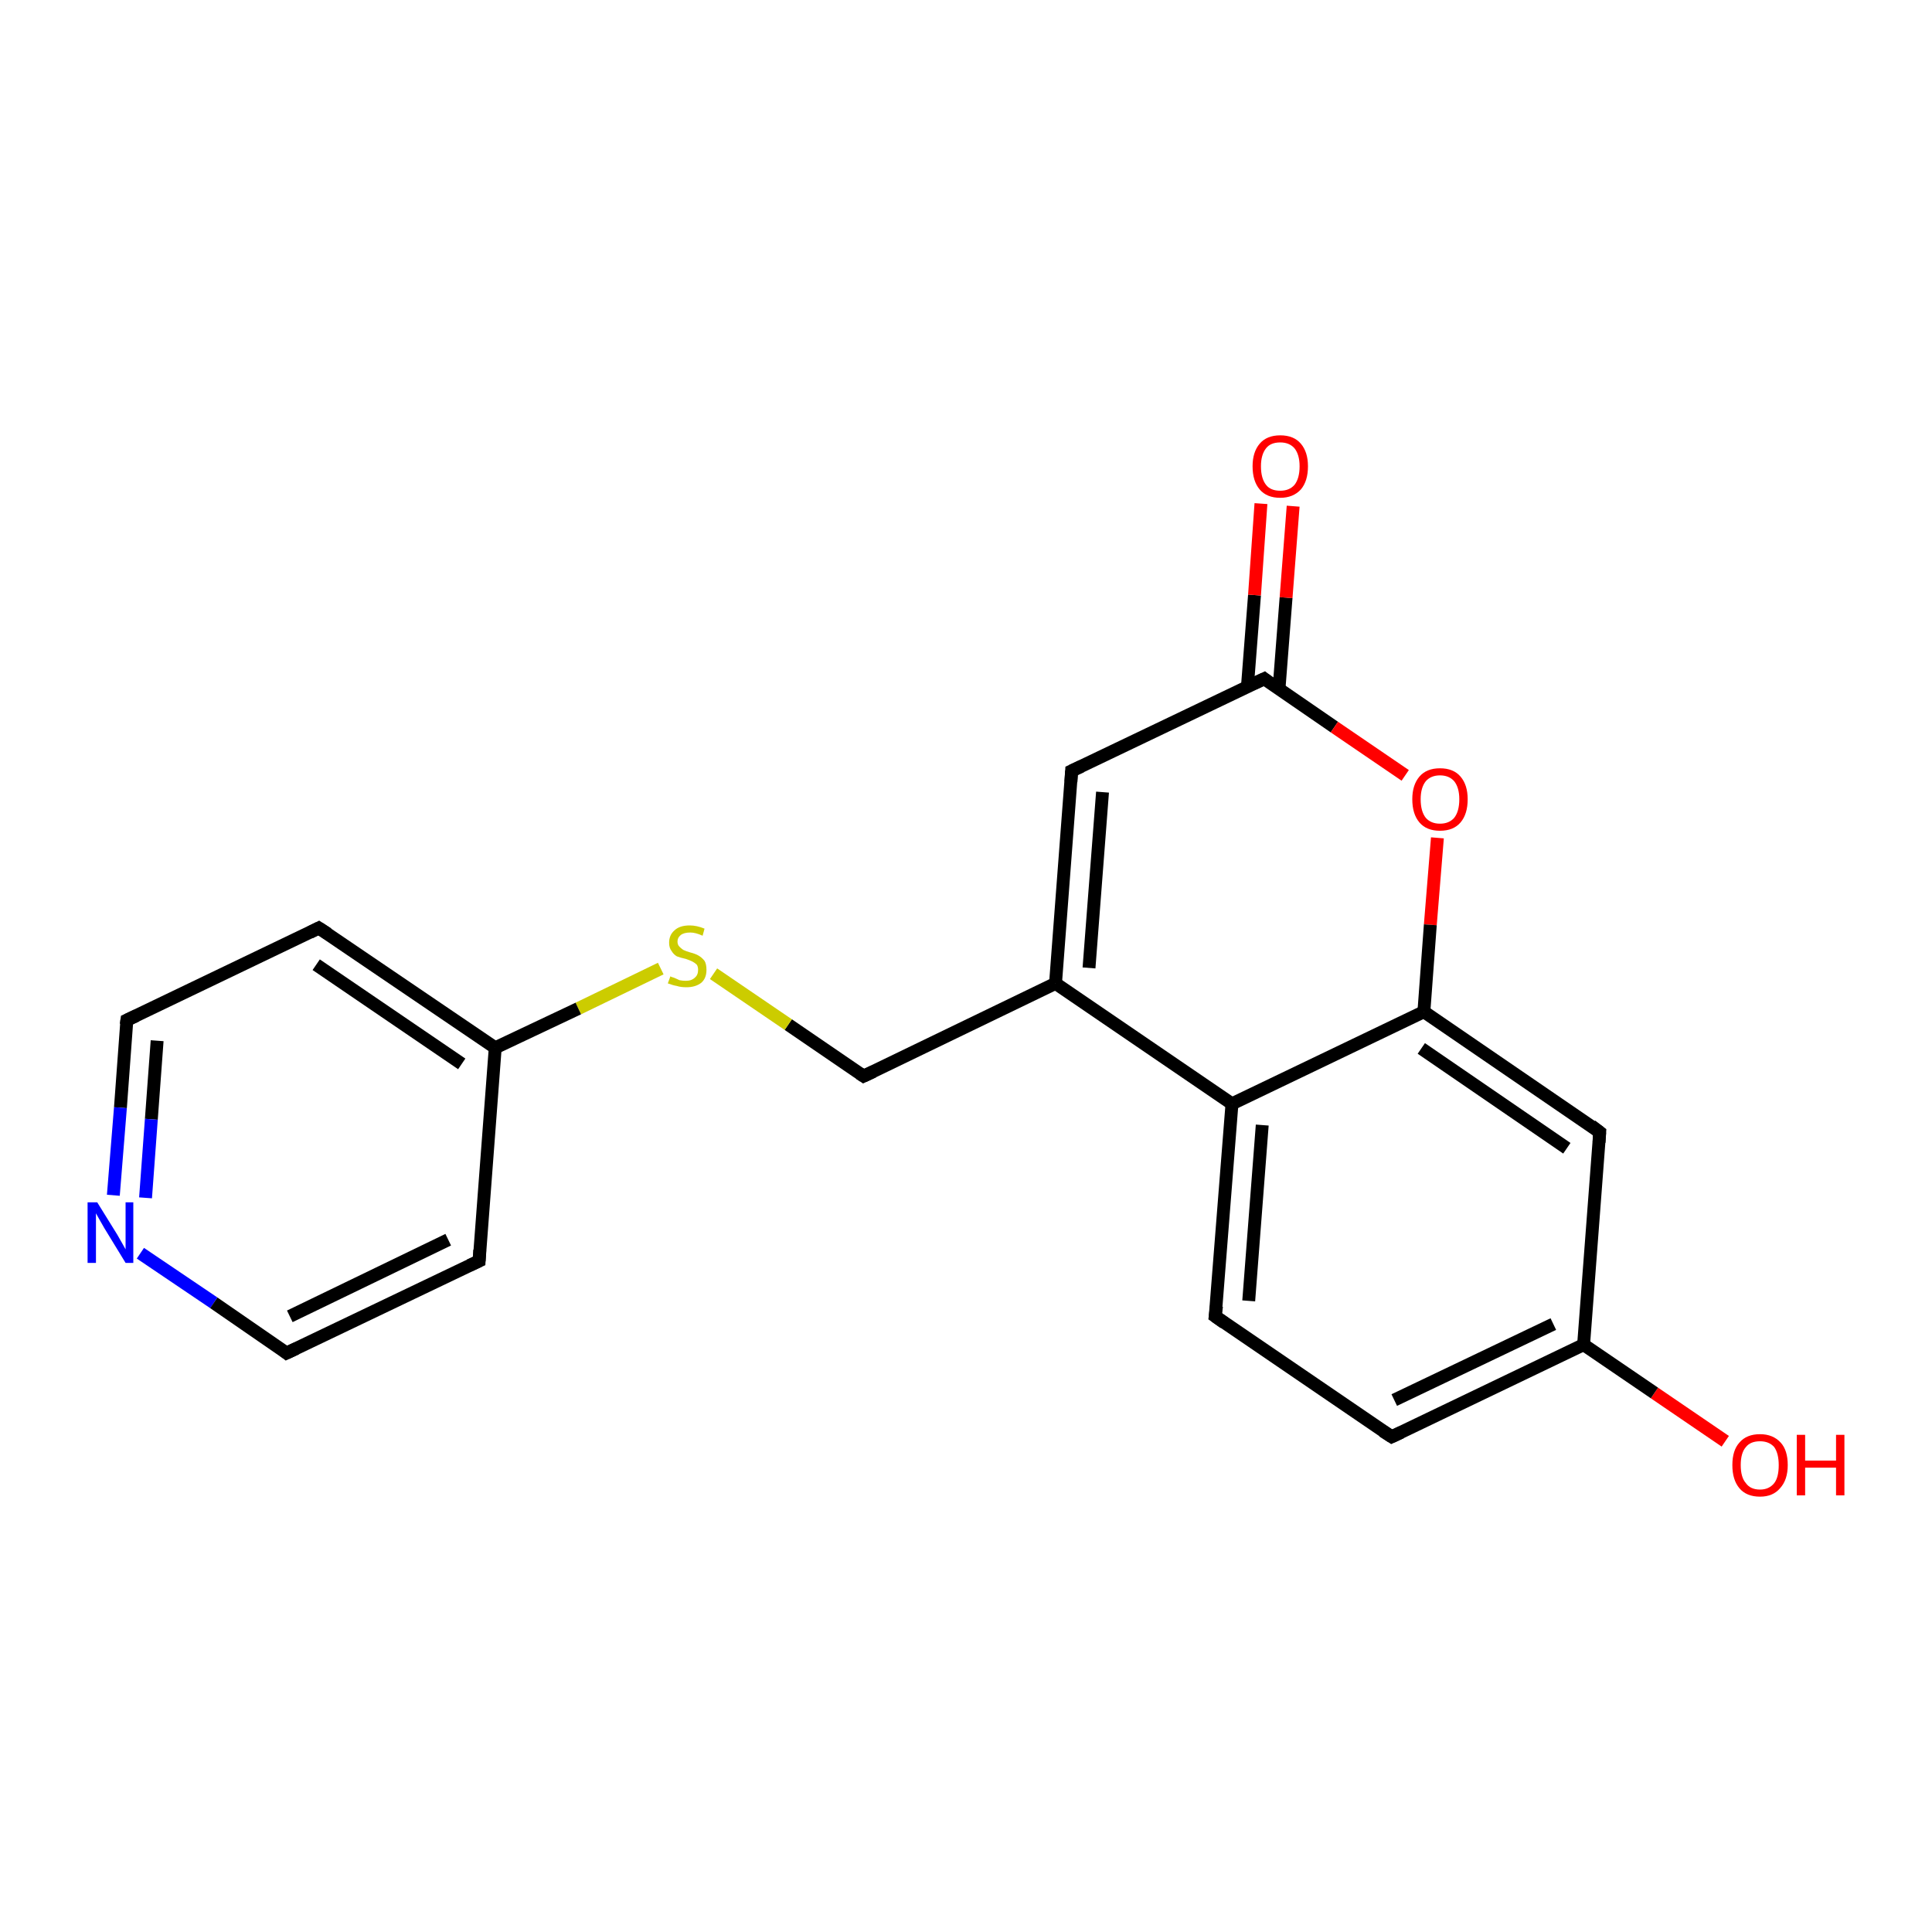 <?xml version='1.0' encoding='iso-8859-1'?>
<svg version='1.1' baseProfile='full'
              xmlns='http://www.w3.org/2000/svg'
                      xmlns:rdkit='http://www.rdkit.org/xml'
                      xmlns:xlink='http://www.w3.org/1999/xlink'
                  xml:space='preserve'
width='300px' height='300px' viewBox='0 0 300 300'>
<!-- END OF HEADER -->
<rect style='opacity:1.0;fill:#FFFFFF;stroke:none' width='300.0' height='300.0' x='0.0' y='0.0'> </rect>
<path class='bond-0 atom-0 atom-1' d='M 267.9,223.8 L 256.9,216.3' style='fill:none;fill-rule:evenodd;stroke:#FF0000;stroke-width:2.0px;stroke-linecap:butt;stroke-linejoin:miter;stroke-opacity:1' />
<path class='bond-0 atom-0 atom-1' d='M 256.9,216.3 L 245.9,208.8' style='fill:none;fill-rule:evenodd;stroke:#000000;stroke-width:2.0px;stroke-linecap:butt;stroke-linejoin:miter;stroke-opacity:1' />
<path class='bond-1 atom-1 atom-2' d='M 245.9,208.8 L 216.1,223.1' style='fill:none;fill-rule:evenodd;stroke:#000000;stroke-width:2.0px;stroke-linecap:butt;stroke-linejoin:miter;stroke-opacity:1' />
<path class='bond-1 atom-1 atom-2' d='M 241.2,205.6 L 216.5,217.4' style='fill:none;fill-rule:evenodd;stroke:#000000;stroke-width:2.0px;stroke-linecap:butt;stroke-linejoin:miter;stroke-opacity:1' />
<path class='bond-2 atom-2 atom-3' d='M 216.1,223.1 L 188.7,204.4' style='fill:none;fill-rule:evenodd;stroke:#000000;stroke-width:2.0px;stroke-linecap:butt;stroke-linejoin:miter;stroke-opacity:1' />
<path class='bond-3 atom-3 atom-4' d='M 188.7,204.4 L 191.3,171.4' style='fill:none;fill-rule:evenodd;stroke:#000000;stroke-width:2.0px;stroke-linecap:butt;stroke-linejoin:miter;stroke-opacity:1' />
<path class='bond-3 atom-3 atom-4' d='M 193.9,202.0 L 196.0,174.7' style='fill:none;fill-rule:evenodd;stroke:#000000;stroke-width:2.0px;stroke-linecap:butt;stroke-linejoin:miter;stroke-opacity:1' />
<path class='bond-4 atom-4 atom-5' d='M 191.3,171.4 L 163.9,152.7' style='fill:none;fill-rule:evenodd;stroke:#000000;stroke-width:2.0px;stroke-linecap:butt;stroke-linejoin:miter;stroke-opacity:1' />
<path class='bond-5 atom-5 atom-6' d='M 163.9,152.7 L 134.1,167.1' style='fill:none;fill-rule:evenodd;stroke:#000000;stroke-width:2.0px;stroke-linecap:butt;stroke-linejoin:miter;stroke-opacity:1' />
<path class='bond-6 atom-6 atom-7' d='M 134.1,167.1 L 122.4,159.1' style='fill:none;fill-rule:evenodd;stroke:#000000;stroke-width:2.0px;stroke-linecap:butt;stroke-linejoin:miter;stroke-opacity:1' />
<path class='bond-6 atom-6 atom-7' d='M 122.4,159.1 L 110.8,151.2' style='fill:none;fill-rule:evenodd;stroke:#CCCC00;stroke-width:2.0px;stroke-linecap:butt;stroke-linejoin:miter;stroke-opacity:1' />
<path class='bond-7 atom-7 atom-8' d='M 102.6,150.4 L 89.8,156.6' style='fill:none;fill-rule:evenodd;stroke:#CCCC00;stroke-width:2.0px;stroke-linecap:butt;stroke-linejoin:miter;stroke-opacity:1' />
<path class='bond-7 atom-7 atom-8' d='M 89.8,156.6 L 76.9,162.7' style='fill:none;fill-rule:evenodd;stroke:#000000;stroke-width:2.0px;stroke-linecap:butt;stroke-linejoin:miter;stroke-opacity:1' />
<path class='bond-8 atom-8 atom-9' d='M 76.9,162.7 L 49.5,144.1' style='fill:none;fill-rule:evenodd;stroke:#000000;stroke-width:2.0px;stroke-linecap:butt;stroke-linejoin:miter;stroke-opacity:1' />
<path class='bond-8 atom-8 atom-9' d='M 71.7,165.2 L 49.1,149.8' style='fill:none;fill-rule:evenodd;stroke:#000000;stroke-width:2.0px;stroke-linecap:butt;stroke-linejoin:miter;stroke-opacity:1' />
<path class='bond-9 atom-9 atom-10' d='M 49.5,144.1 L 19.7,158.4' style='fill:none;fill-rule:evenodd;stroke:#000000;stroke-width:2.0px;stroke-linecap:butt;stroke-linejoin:miter;stroke-opacity:1' />
<path class='bond-10 atom-10 atom-11' d='M 19.7,158.4 L 18.7,172.0' style='fill:none;fill-rule:evenodd;stroke:#000000;stroke-width:2.0px;stroke-linecap:butt;stroke-linejoin:miter;stroke-opacity:1' />
<path class='bond-10 atom-10 atom-11' d='M 18.7,172.0 L 17.6,185.6' style='fill:none;fill-rule:evenodd;stroke:#0000FF;stroke-width:2.0px;stroke-linecap:butt;stroke-linejoin:miter;stroke-opacity:1' />
<path class='bond-10 atom-10 atom-11' d='M 24.4,161.6 L 23.5,173.8' style='fill:none;fill-rule:evenodd;stroke:#000000;stroke-width:2.0px;stroke-linecap:butt;stroke-linejoin:miter;stroke-opacity:1' />
<path class='bond-10 atom-10 atom-11' d='M 23.5,173.8 L 22.6,186.0' style='fill:none;fill-rule:evenodd;stroke:#0000FF;stroke-width:2.0px;stroke-linecap:butt;stroke-linejoin:miter;stroke-opacity:1' />
<path class='bond-11 atom-11 atom-12' d='M 21.8,194.6 L 33.2,202.3' style='fill:none;fill-rule:evenodd;stroke:#0000FF;stroke-width:2.0px;stroke-linecap:butt;stroke-linejoin:miter;stroke-opacity:1' />
<path class='bond-11 atom-11 atom-12' d='M 33.2,202.3 L 44.5,210.1' style='fill:none;fill-rule:evenodd;stroke:#000000;stroke-width:2.0px;stroke-linecap:butt;stroke-linejoin:miter;stroke-opacity:1' />
<path class='bond-12 atom-12 atom-13' d='M 44.5,210.1 L 74.4,195.8' style='fill:none;fill-rule:evenodd;stroke:#000000;stroke-width:2.0px;stroke-linecap:butt;stroke-linejoin:miter;stroke-opacity:1' />
<path class='bond-12 atom-12 atom-13' d='M 45.0,204.4 L 69.6,192.5' style='fill:none;fill-rule:evenodd;stroke:#000000;stroke-width:2.0px;stroke-linecap:butt;stroke-linejoin:miter;stroke-opacity:1' />
<path class='bond-13 atom-5 atom-14' d='M 163.9,152.7 L 166.4,119.7' style='fill:none;fill-rule:evenodd;stroke:#000000;stroke-width:2.0px;stroke-linecap:butt;stroke-linejoin:miter;stroke-opacity:1' />
<path class='bond-13 atom-5 atom-14' d='M 169.1,150.3 L 171.2,123.0' style='fill:none;fill-rule:evenodd;stroke:#000000;stroke-width:2.0px;stroke-linecap:butt;stroke-linejoin:miter;stroke-opacity:1' />
<path class='bond-14 atom-14 atom-15' d='M 166.4,119.7 L 196.3,105.4' style='fill:none;fill-rule:evenodd;stroke:#000000;stroke-width:2.0px;stroke-linecap:butt;stroke-linejoin:miter;stroke-opacity:1' />
<path class='bond-15 atom-15 atom-16' d='M 198.6,107.0 L 199.7,92.8' style='fill:none;fill-rule:evenodd;stroke:#000000;stroke-width:2.0px;stroke-linecap:butt;stroke-linejoin:miter;stroke-opacity:1' />
<path class='bond-15 atom-15 atom-16' d='M 199.7,92.8 L 200.8,78.6' style='fill:none;fill-rule:evenodd;stroke:#FF0000;stroke-width:2.0px;stroke-linecap:butt;stroke-linejoin:miter;stroke-opacity:1' />
<path class='bond-15 atom-15 atom-16' d='M 193.7,106.6 L 194.8,92.4' style='fill:none;fill-rule:evenodd;stroke:#000000;stroke-width:2.0px;stroke-linecap:butt;stroke-linejoin:miter;stroke-opacity:1' />
<path class='bond-15 atom-15 atom-16' d='M 194.8,92.4 L 195.8,78.2' style='fill:none;fill-rule:evenodd;stroke:#FF0000;stroke-width:2.0px;stroke-linecap:butt;stroke-linejoin:miter;stroke-opacity:1' />
<path class='bond-16 atom-15 atom-17' d='M 196.3,105.4 L 207.2,112.9' style='fill:none;fill-rule:evenodd;stroke:#000000;stroke-width:2.0px;stroke-linecap:butt;stroke-linejoin:miter;stroke-opacity:1' />
<path class='bond-16 atom-15 atom-17' d='M 207.2,112.9 L 218.2,120.4' style='fill:none;fill-rule:evenodd;stroke:#FF0000;stroke-width:2.0px;stroke-linecap:butt;stroke-linejoin:miter;stroke-opacity:1' />
<path class='bond-17 atom-17 atom-18' d='M 223.2,130.1 L 222.1,143.6' style='fill:none;fill-rule:evenodd;stroke:#FF0000;stroke-width:2.0px;stroke-linecap:butt;stroke-linejoin:miter;stroke-opacity:1' />
<path class='bond-17 atom-17 atom-18' d='M 222.1,143.6 L 221.1,157.1' style='fill:none;fill-rule:evenodd;stroke:#000000;stroke-width:2.0px;stroke-linecap:butt;stroke-linejoin:miter;stroke-opacity:1' />
<path class='bond-18 atom-18 atom-19' d='M 221.1,157.1 L 248.4,175.8' style='fill:none;fill-rule:evenodd;stroke:#000000;stroke-width:2.0px;stroke-linecap:butt;stroke-linejoin:miter;stroke-opacity:1' />
<path class='bond-18 atom-18 atom-19' d='M 220.7,162.8 L 243.3,178.3' style='fill:none;fill-rule:evenodd;stroke:#000000;stroke-width:2.0px;stroke-linecap:butt;stroke-linejoin:miter;stroke-opacity:1' />
<path class='bond-19 atom-19 atom-1' d='M 248.4,175.8 L 245.9,208.8' style='fill:none;fill-rule:evenodd;stroke:#000000;stroke-width:2.0px;stroke-linecap:butt;stroke-linejoin:miter;stroke-opacity:1' />
<path class='bond-20 atom-18 atom-4' d='M 221.1,157.1 L 191.3,171.4' style='fill:none;fill-rule:evenodd;stroke:#000000;stroke-width:2.0px;stroke-linecap:butt;stroke-linejoin:miter;stroke-opacity:1' />
<path class='bond-21 atom-13 atom-8' d='M 74.4,195.8 L 76.9,162.7' style='fill:none;fill-rule:evenodd;stroke:#000000;stroke-width:2.0px;stroke-linecap:butt;stroke-linejoin:miter;stroke-opacity:1' />
<path d='M 217.6,222.4 L 216.1,223.1 L 214.7,222.2' style='fill:none;stroke:#000000;stroke-width:2.0px;stroke-linecap:butt;stroke-linejoin:miter;stroke-opacity:1;' />
<path d='M 190.1,205.4 L 188.7,204.4 L 188.9,202.8' style='fill:none;stroke:#000000;stroke-width:2.0px;stroke-linecap:butt;stroke-linejoin:miter;stroke-opacity:1;' />
<path d='M 135.6,166.4 L 134.1,167.1 L 133.5,166.7' style='fill:none;stroke:#000000;stroke-width:2.0px;stroke-linecap:butt;stroke-linejoin:miter;stroke-opacity:1;' />
<path d='M 50.9,145.0 L 49.5,144.1 L 48.1,144.8' style='fill:none;stroke:#000000;stroke-width:2.0px;stroke-linecap:butt;stroke-linejoin:miter;stroke-opacity:1;' />
<path d='M 21.2,157.7 L 19.7,158.4 L 19.6,159.1' style='fill:none;stroke:#000000;stroke-width:2.0px;stroke-linecap:butt;stroke-linejoin:miter;stroke-opacity:1;' />
<path d='M 44.0,209.7 L 44.5,210.1 L 46.0,209.4' style='fill:none;stroke:#000000;stroke-width:2.0px;stroke-linecap:butt;stroke-linejoin:miter;stroke-opacity:1;' />
<path d='M 72.9,196.5 L 74.4,195.8 L 74.5,194.1' style='fill:none;stroke:#000000;stroke-width:2.0px;stroke-linecap:butt;stroke-linejoin:miter;stroke-opacity:1;' />
<path d='M 166.3,121.4 L 166.4,119.7 L 167.9,119.0' style='fill:none;stroke:#000000;stroke-width:2.0px;stroke-linecap:butt;stroke-linejoin:miter;stroke-opacity:1;' />
<path d='M 194.8,106.1 L 196.3,105.4 L 196.8,105.8' style='fill:none;stroke:#000000;stroke-width:2.0px;stroke-linecap:butt;stroke-linejoin:miter;stroke-opacity:1;' />
<path d='M 247.1,174.8 L 248.4,175.8 L 248.3,177.4' style='fill:none;stroke:#000000;stroke-width:2.0px;stroke-linecap:butt;stroke-linejoin:miter;stroke-opacity:1;' />
<path class='atom-0' d='M 269.0 227.5
Q 269.0 225.2, 270.1 224.0
Q 271.2 222.7, 273.3 222.7
Q 275.3 222.7, 276.5 224.0
Q 277.6 225.2, 277.6 227.5
Q 277.6 229.8, 276.4 231.1
Q 275.3 232.4, 273.3 232.4
Q 271.2 232.4, 270.1 231.1
Q 269.0 229.8, 269.0 227.5
M 273.3 231.3
Q 274.7 231.3, 275.5 230.3
Q 276.2 229.4, 276.2 227.5
Q 276.2 225.7, 275.5 224.7
Q 274.7 223.8, 273.3 223.8
Q 271.8 223.8, 271.1 224.7
Q 270.3 225.6, 270.3 227.5
Q 270.3 229.4, 271.1 230.3
Q 271.8 231.3, 273.3 231.3
' fill='#FF0000'/>
<path class='atom-0' d='M 279.0 222.8
L 280.3 222.8
L 280.3 226.8
L 285.1 226.8
L 285.1 222.8
L 286.4 222.8
L 286.4 232.2
L 285.1 232.2
L 285.1 227.9
L 280.3 227.9
L 280.3 232.2
L 279.0 232.2
L 279.0 222.8
' fill='#FF0000'/>
<path class='atom-7' d='M 104.1 151.6
Q 104.2 151.7, 104.6 151.8
Q 105.1 152.0, 105.5 152.2
Q 106.0 152.3, 106.5 152.3
Q 107.4 152.3, 107.9 151.8
Q 108.4 151.4, 108.4 150.6
Q 108.4 150.1, 108.2 149.8
Q 107.9 149.5, 107.5 149.3
Q 107.1 149.1, 106.5 148.9
Q 105.6 148.7, 105.1 148.5
Q 104.6 148.2, 104.3 147.7
Q 103.9 147.2, 103.9 146.4
Q 103.9 145.2, 104.7 144.5
Q 105.5 143.7, 107.1 143.7
Q 108.2 143.7, 109.4 144.2
L 109.1 145.3
Q 108.0 144.8, 107.2 144.8
Q 106.2 144.8, 105.7 145.2
Q 105.2 145.6, 105.2 146.2
Q 105.2 146.7, 105.5 147.0
Q 105.8 147.3, 106.1 147.5
Q 106.5 147.7, 107.2 147.9
Q 108.0 148.1, 108.5 148.4
Q 109.0 148.7, 109.4 149.2
Q 109.7 149.7, 109.7 150.6
Q 109.7 151.9, 108.9 152.6
Q 108.0 153.3, 106.6 153.3
Q 105.7 153.3, 105.1 153.1
Q 104.5 153.0, 103.7 152.7
L 104.1 151.6
' fill='#CCCC00'/>
<path class='atom-11' d='M 15.1 186.7
L 18.2 191.7
Q 18.5 192.2, 19.0 193.1
Q 19.5 194.0, 19.5 194.0
L 19.5 186.7
L 20.7 186.7
L 20.7 196.1
L 19.5 196.1
L 16.2 190.7
Q 15.8 190.0, 15.4 189.3
Q 15.0 188.6, 14.9 188.4
L 14.9 196.1
L 13.6 196.1
L 13.6 186.7
L 15.1 186.7
' fill='#0000FF'/>
<path class='atom-16' d='M 194.5 72.4
Q 194.5 70.2, 195.6 68.9
Q 196.7 67.6, 198.8 67.6
Q 200.9 67.6, 202.0 68.9
Q 203.1 70.2, 203.1 72.4
Q 203.1 74.7, 202.0 76.0
Q 200.8 77.3, 198.8 77.3
Q 196.7 77.3, 195.6 76.0
Q 194.5 74.7, 194.5 72.4
M 198.8 76.2
Q 200.2 76.2, 201.0 75.3
Q 201.8 74.3, 201.8 72.4
Q 201.8 70.6, 201.0 69.6
Q 200.2 68.7, 198.8 68.7
Q 197.3 68.7, 196.6 69.6
Q 195.8 70.6, 195.8 72.4
Q 195.8 74.3, 196.6 75.3
Q 197.3 76.2, 198.8 76.2
' fill='#FF0000'/>
<path class='atom-17' d='M 219.3 124.1
Q 219.3 121.9, 220.4 120.6
Q 221.5 119.3, 223.6 119.3
Q 225.7 119.3, 226.8 120.6
Q 227.9 121.9, 227.9 124.1
Q 227.9 126.4, 226.8 127.7
Q 225.7 129.0, 223.6 129.0
Q 221.5 129.0, 220.4 127.7
Q 219.3 126.4, 219.3 124.1
M 223.6 127.9
Q 225.0 127.9, 225.8 127.0
Q 226.6 126.0, 226.6 124.1
Q 226.6 122.3, 225.8 121.3
Q 225.0 120.4, 223.6 120.4
Q 222.2 120.4, 221.4 121.3
Q 220.6 122.3, 220.6 124.1
Q 220.6 126.0, 221.4 127.0
Q 222.2 127.9, 223.6 127.9
' fill='#FF0000'/>
</svg>
